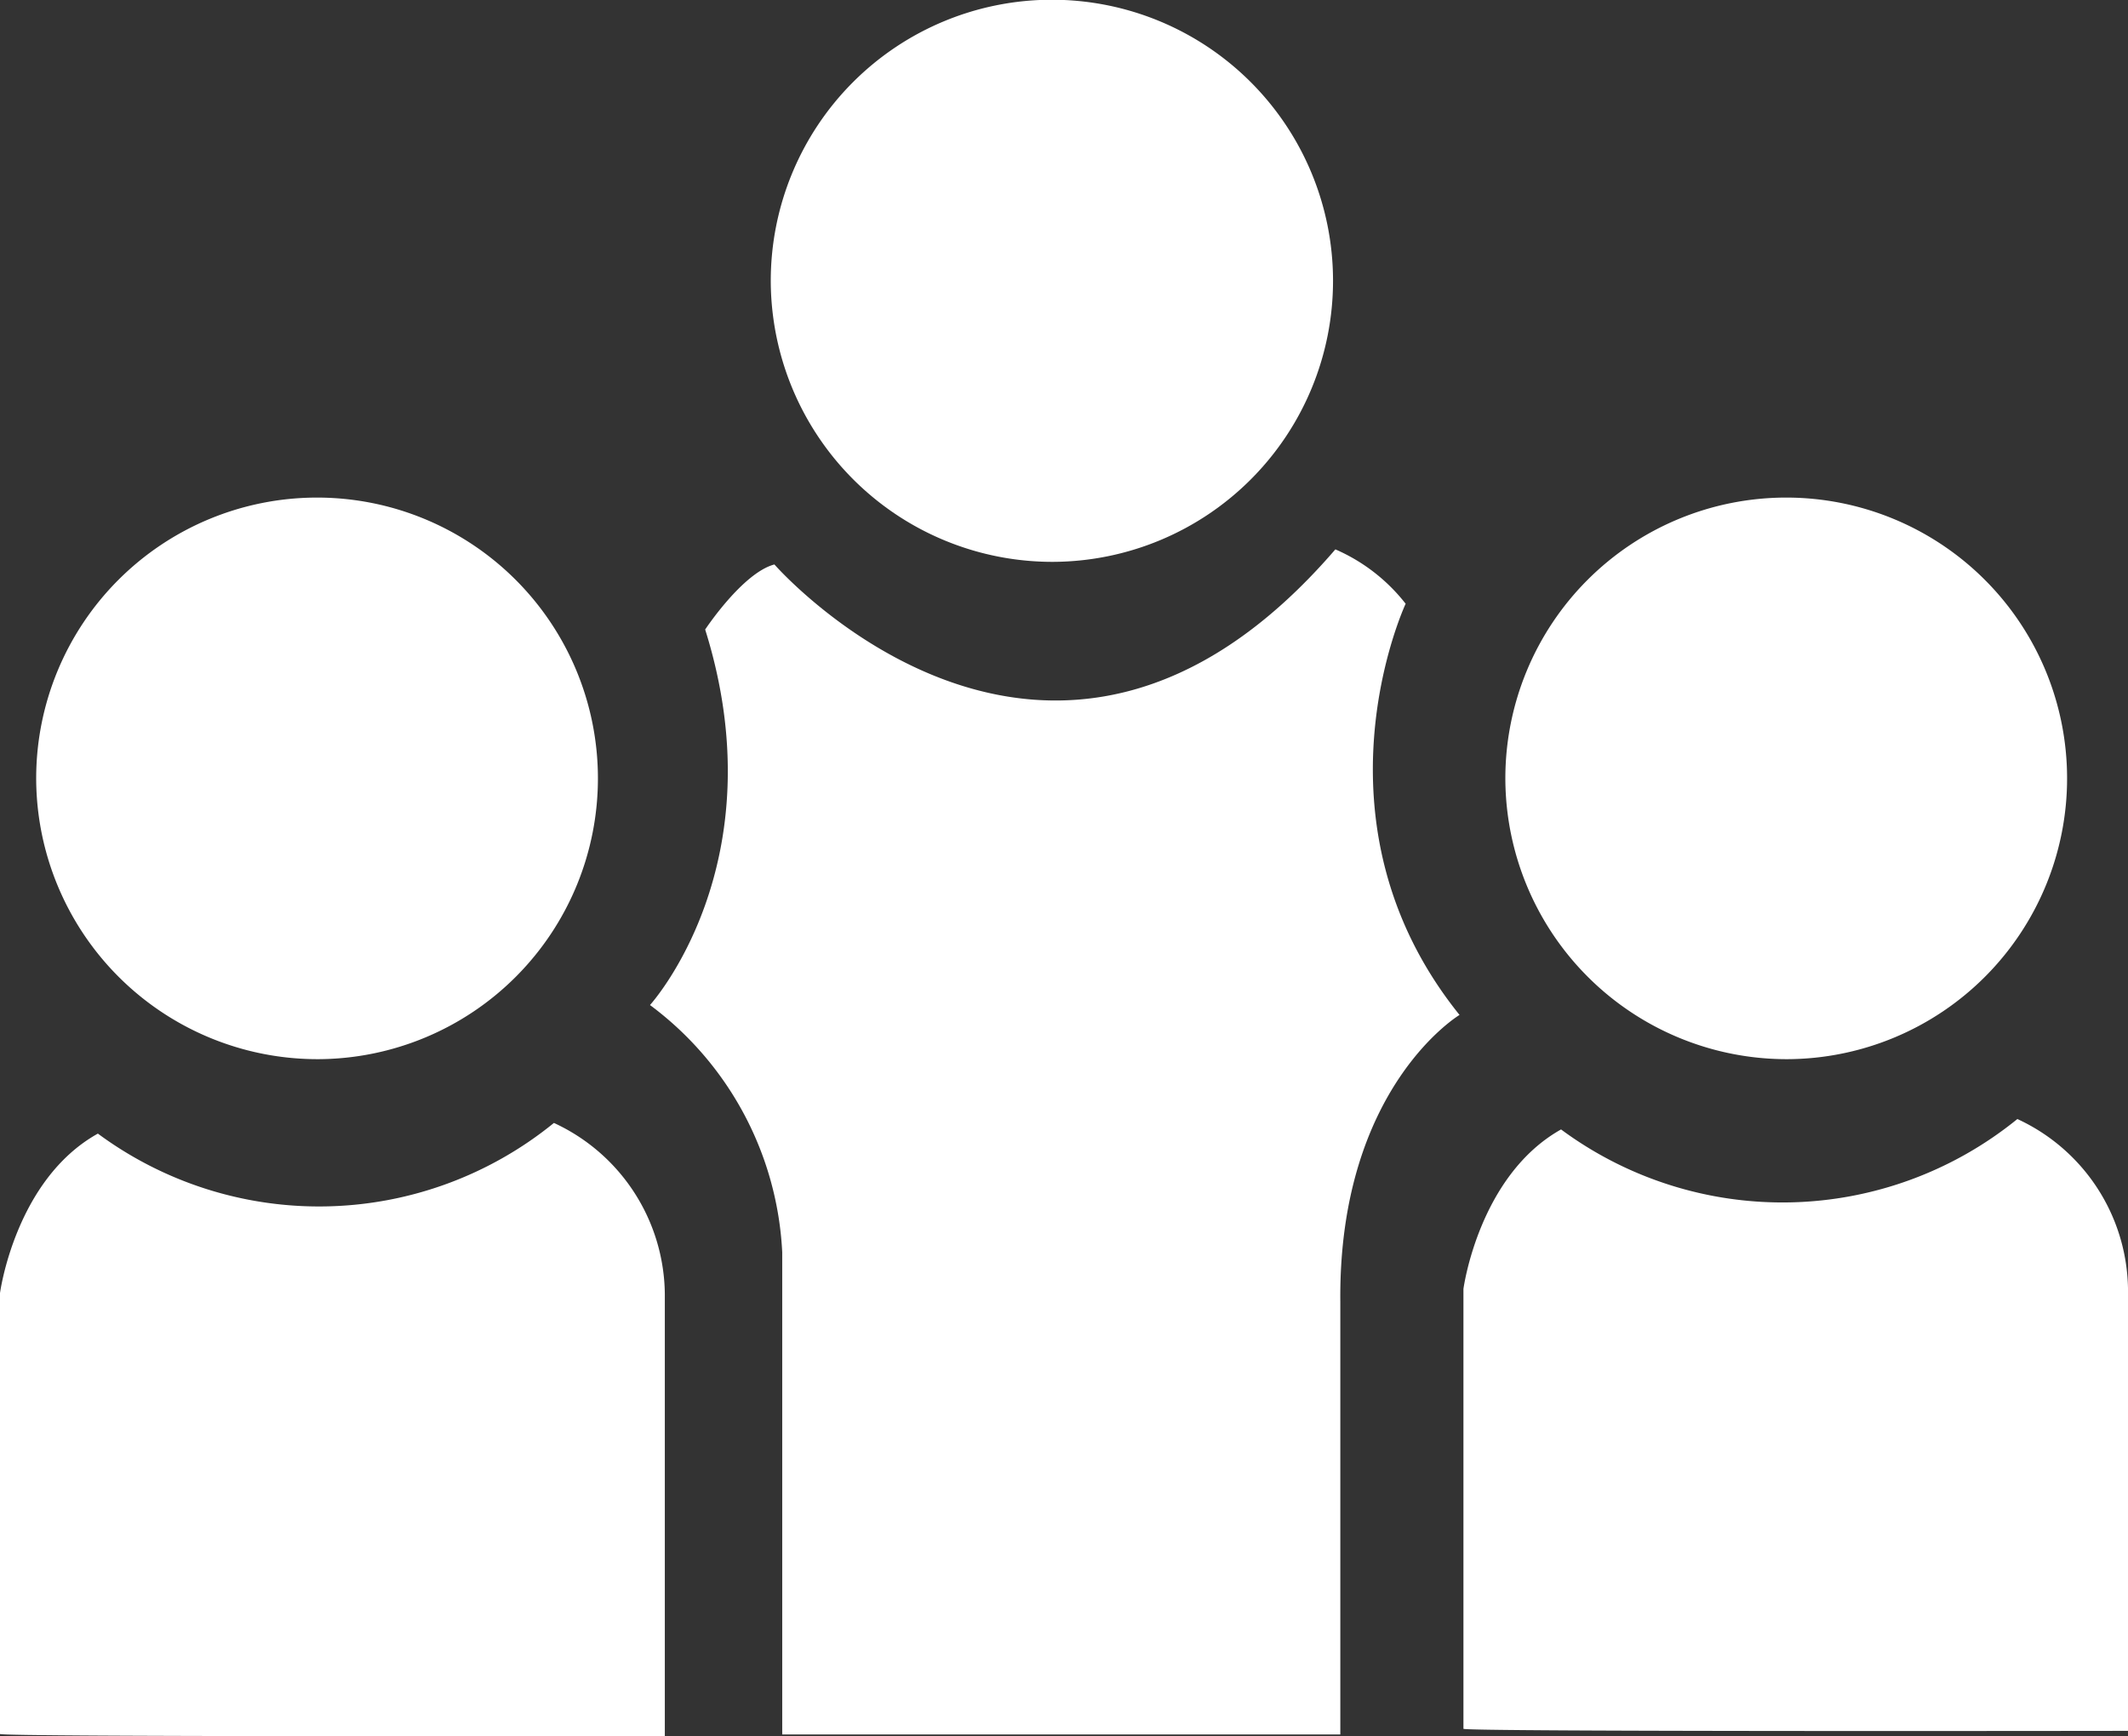 <svg xmlns="http://www.w3.org/2000/svg" viewBox="0 0 81.75 66.71"><rect x="0" y="0" width="81.75" height="66.71" fill="#333333" stroke="none"/><defs><style>.cls-1{fill:#fff;}</style></defs><g id="Layer_2" data-name="Layer 2"><g id="Layer_4" data-name="Layer 4"><path class="cls-1" d="M68.66,40.7A10.79,10.79,0,1,0,57.83,29.91,10.81,10.81,0,0,0,68.66,40.7Z"/><path class="cls-1" d="M40.45,21.59a10.8,10.8,0,1,0-10.84-10.8A10.82,10.82,0,0,0,40.45,21.59Z"/><path class="cls-1" d="M12.23,40.7A10.79,10.79,0,1,0,1.39,29.91,10.81,10.81,0,0,0,12.23,40.7Z"/><path class="cls-1" d="M77.5,43a14.3,14.3,0,0,1-17.53.4c-3.17,1.78-3.75,6.13-3.75,6.13V66.43c-.13.12,25.53.08,25.53.08v-17A7.3,7.3,0,0,0,77.5,43Z"/><path class="cls-1" d="M21.28,43.15a14.29,14.29,0,0,1-17.52.41C.58,45.33,0,49.69,0,49.69V66.63c-.12.12,25.54.08,25.54.08v-17A7.32,7.32,0,0,0,21.28,43.15Z"/><path class="cls-1" d="M54,23.2a6.92,6.92,0,0,0-2.7-2.09c-10.94,12.72-21.55.58-21.55.58-1.22.32-2.66,2.5-2.66,2.5,2.82,9-2.12,14.43-2.12,14.43a12.6,12.6,0,0,1,5.08,9.5V66.65H51.49V50c-.07-8.21,4.58-11,4.58-11C50.08,31.56,54,23.2,54,23.2Z"/></g></g></svg>